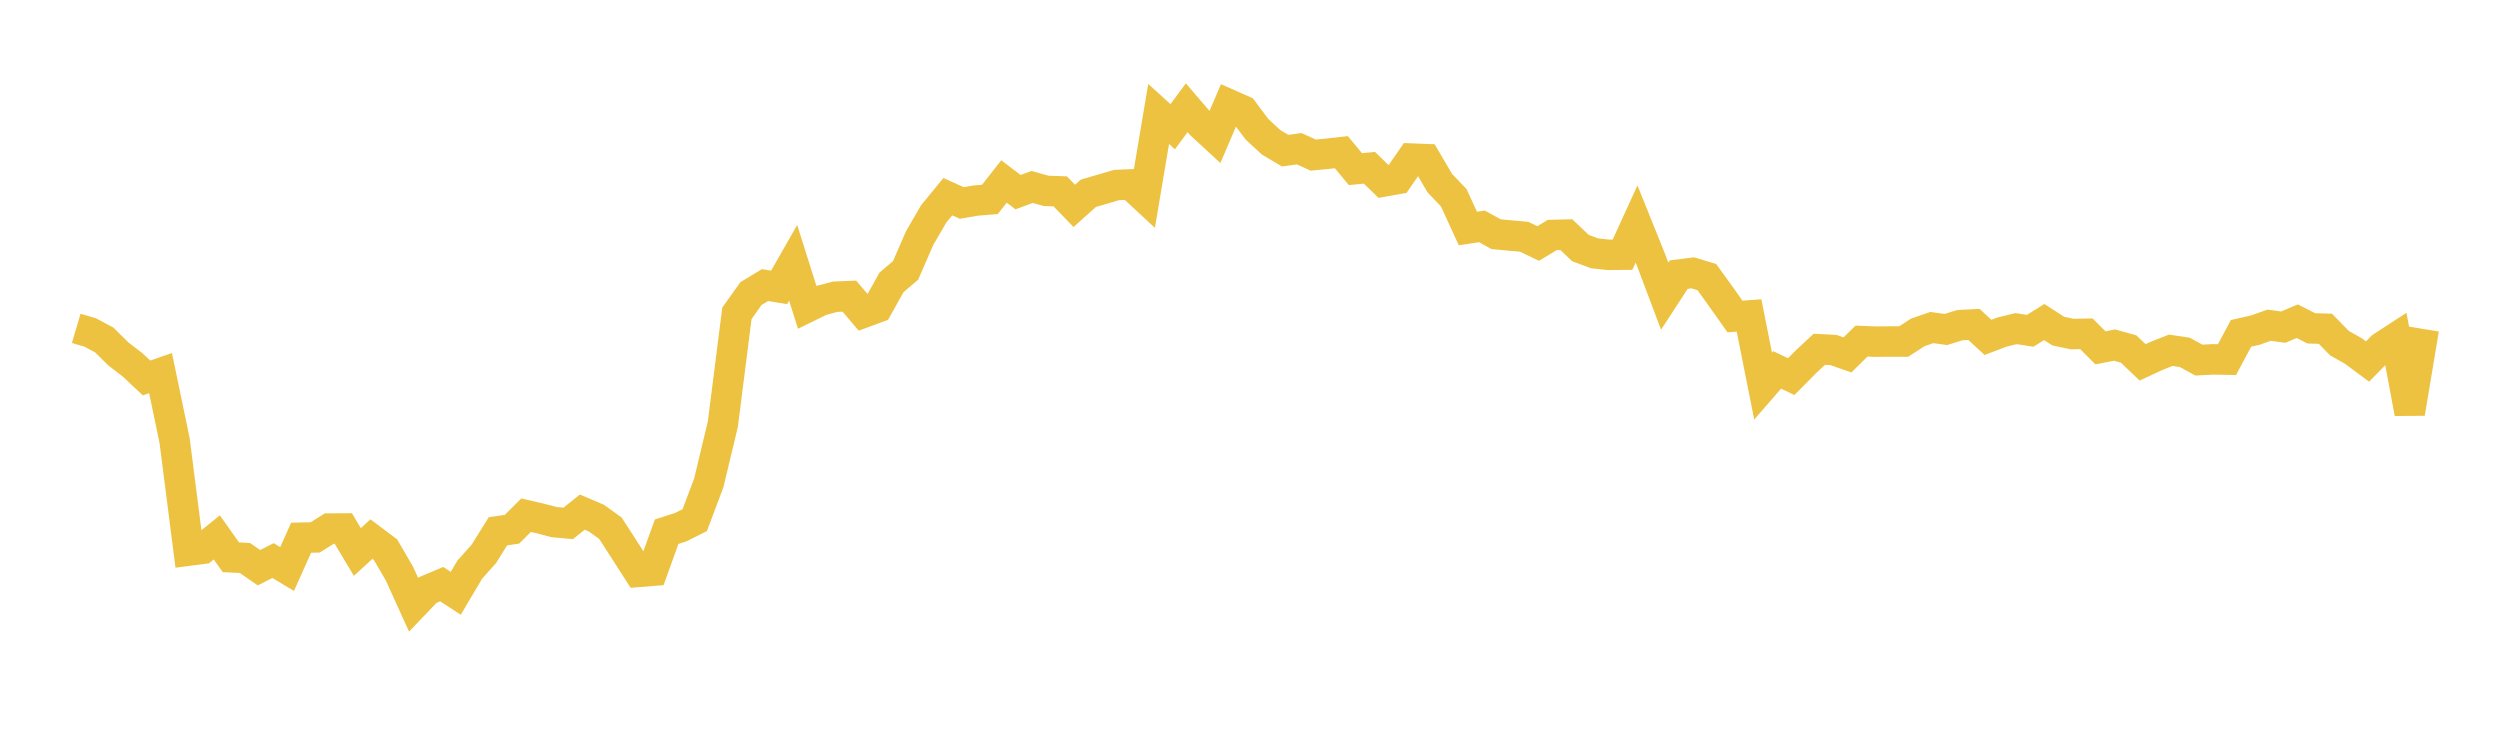 <svg width="164" height="48" xmlns="http://www.w3.org/2000/svg" xmlns:xlink="http://www.w3.org/1999/xlink"><path fill="none" stroke="rgb(237,194,64)" stroke-width="2" d="M5,21.541L5.922,21.812L6.844,22.306L7.766,23.221L8.689,23.928L9.611,24.793L10.533,24.475L11.455,28.907L12.377,36.12L13.299,35.999L14.222,35.253L15.144,36.556L16.066,36.603L16.988,37.241L17.91,36.774L18.832,37.329L19.754,35.274L20.677,35.253L21.599,34.675L22.521,34.67L23.443,36.211L24.365,35.365L25.287,36.056L26.21,37.641L27.132,39.673L28.054,38.707L28.976,38.319L29.898,38.92L30.82,37.363L31.743,36.331L32.665,34.851L33.587,34.719L34.509,33.797L35.431,34.009L36.353,34.251L37.275,34.335L38.198,33.595L39.12,33.987L40.042,34.649L40.964,36.077L41.886,37.515L42.808,37.441L43.731,34.879L44.653,34.584L45.575,34.12L46.497,31.673L47.419,27.825L48.341,20.555L49.263,19.259L50.186,18.701L51.108,18.853L52.03,17.239L52.952,20.158L53.874,19.705L54.796,19.465L55.719,19.426L56.641,20.512L57.563,20.173L58.485,18.521L59.407,17.738L60.329,15.615L61.251,14.031L62.174,12.904L63.096,13.316L64.018,13.156L64.94,13.081L65.862,11.905L66.784,12.604L67.707,12.265L68.629,12.521L69.551,12.554L70.473,13.506L71.395,12.68L72.317,12.412L73.24,12.139L74.162,12.098L75.084,12.954L76.006,7.476L76.928,8.313L77.85,7.071L78.772,8.147L79.695,8.999L80.617,6.847L81.539,7.253L82.461,8.483L83.383,9.334L84.305,9.882L85.228,9.757L86.15,10.175L87.072,10.086L87.994,9.983L88.916,11.096L89.838,11.007L90.76,11.907L91.683,11.743L92.605,10.404L93.527,10.44L94.449,12.011L95.371,12.979L96.293,14.989L97.216,14.851L98.138,15.362L99.06,15.45L99.982,15.531L100.904,15.975L101.826,15.415L102.749,15.391L103.671,16.269L104.593,16.616L105.515,16.717L106.437,16.708L107.359,14.694L108.281,16.982L109.204,19.43L110.126,18.014L111.048,17.899L111.97,18.179L112.892,19.458L113.814,20.761L114.737,20.694L115.659,25.328L116.581,24.268L117.503,24.707L118.425,23.775L119.347,22.913L120.269,22.961L121.192,23.284L122.114,22.377L123.036,22.412L123.958,22.404L124.88,22.405L125.802,21.807L126.725,21.487L127.647,21.616L128.569,21.329L129.491,21.282L130.413,22.132L131.335,21.782L132.257,21.558L133.18,21.701L134.102,21.126L135.024,21.722L135.946,21.914L136.868,21.896L137.79,22.819L138.713,22.637L139.635,22.894L140.557,23.77L141.479,23.34L142.401,22.978L143.323,23.116L144.246,23.622L145.168,23.575L146.09,23.591L147.012,21.868L147.934,21.659L148.856,21.334L149.778,21.461L150.701,21.071L151.623,21.541L152.545,21.566L153.467,22.509L154.389,23.032L155.311,23.717L156.234,22.773L157.156,22.173L158.078,27.109L159,21.585"></path></svg>